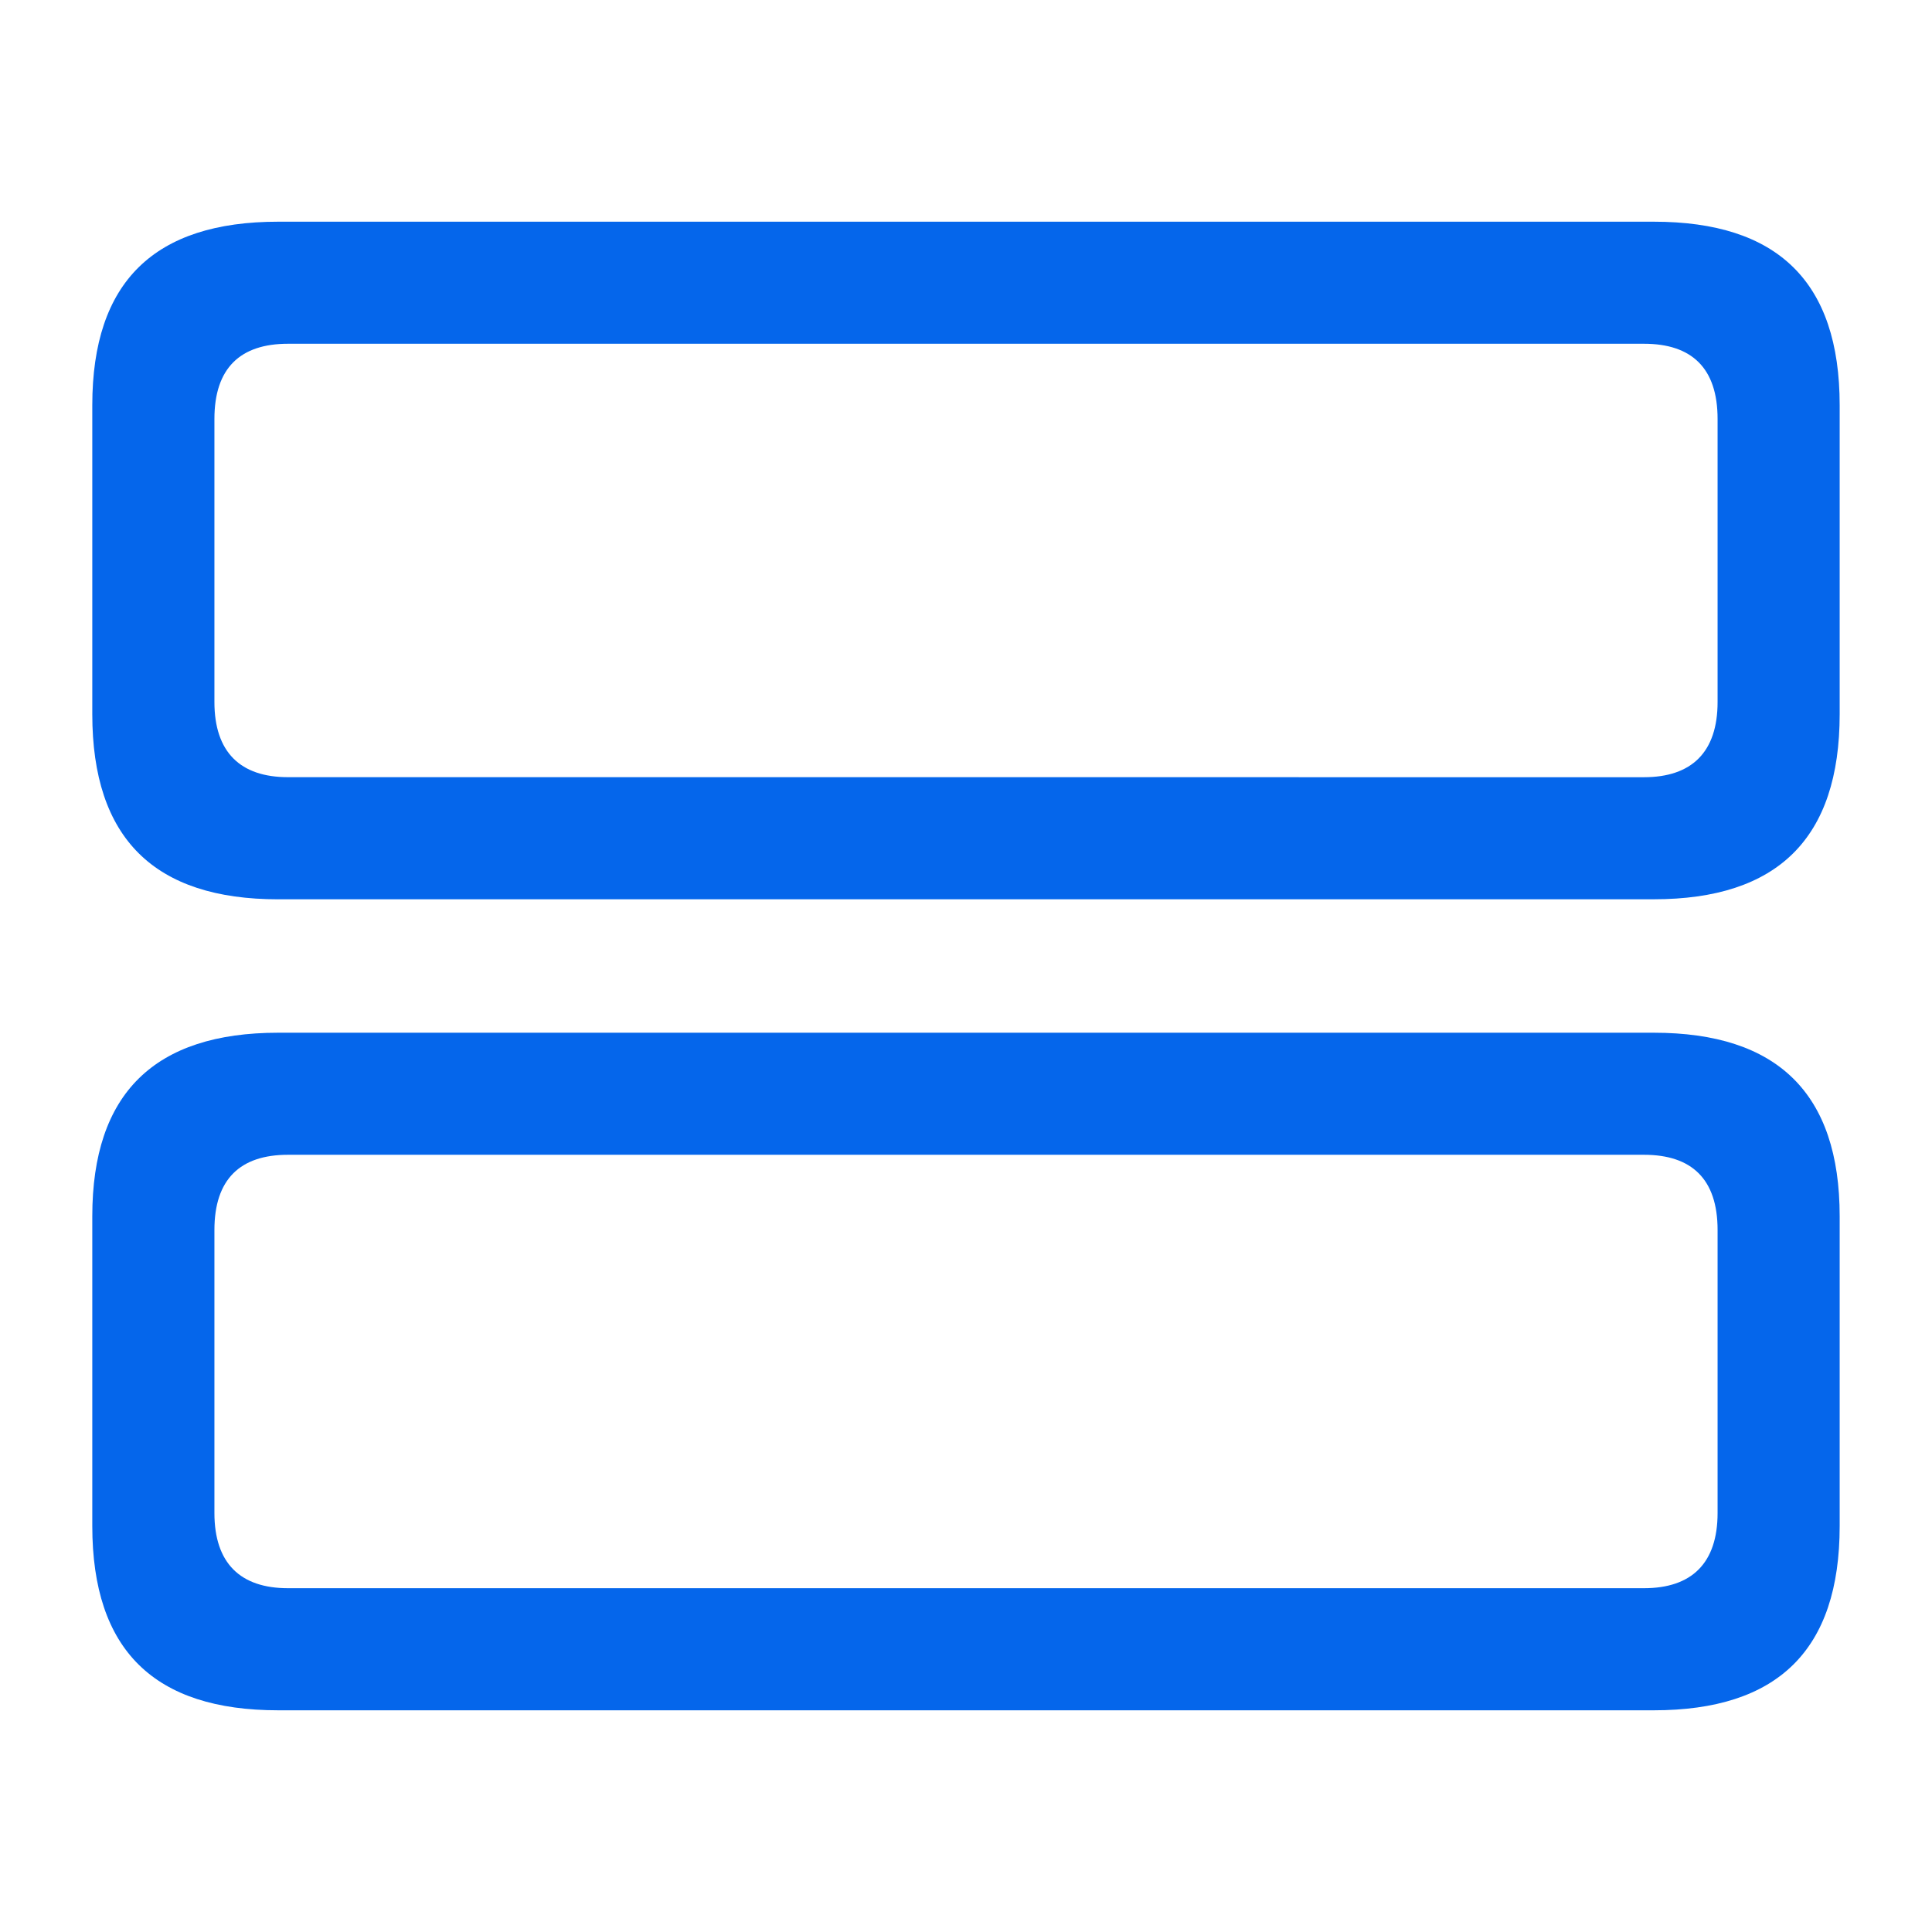 <?xml version="1.0" standalone="no"?><!DOCTYPE svg PUBLIC "-//W3C//DTD SVG 1.1//EN" "http://www.w3.org/Graphics/SVG/1.1/DTD/svg11.dtd"><svg t="1699002791306" class="icon" viewBox="0 0 1024 1024" version="1.1" xmlns="http://www.w3.org/2000/svg" p-id="17149" xmlns:xlink="http://www.w3.org/1999/xlink" width="128" height="128"><path d="M147.493 476.635h728.997c65.591 0 98.578-32.128 98.578-98.139v-163.712c0-65.573-32.987-97.28-98.56-97.28H147.474c-65.573 0-98.56 31.707-98.56 97.28V378.514c0 66.011 32.987 98.139 98.56 98.139z m5.157-64.713c-25.289 0-39.003-13.275-39.003-39.863v-149.998c0-26.99 13.714-39.863 39.003-39.863h718.702c25.289 0 39.003 12.873 39.003 39.863v150.016c0 26.569-13.714 39.863-39.003 39.863z m-5.157 494.574h728.997c65.591 0 98.578-31.707 98.578-97.701v-164.151c0-65.152-32.987-97.28-98.56-97.28H147.474c-65.573 0-98.56 32.128-98.56 97.28v164.151c0 65.993 32.987 97.701 98.56 97.701z m5.157-64.713c-25.289 0-39.003-13.275-39.003-39.863v-149.998c0-26.99 13.714-39.863 39.003-39.863h718.702c25.289 0 39.003 12.873 39.003 39.863v149.998c0 26.587-13.714 39.863-39.003 39.863z" p-id="17150" fill="#0566eb"></path></svg>